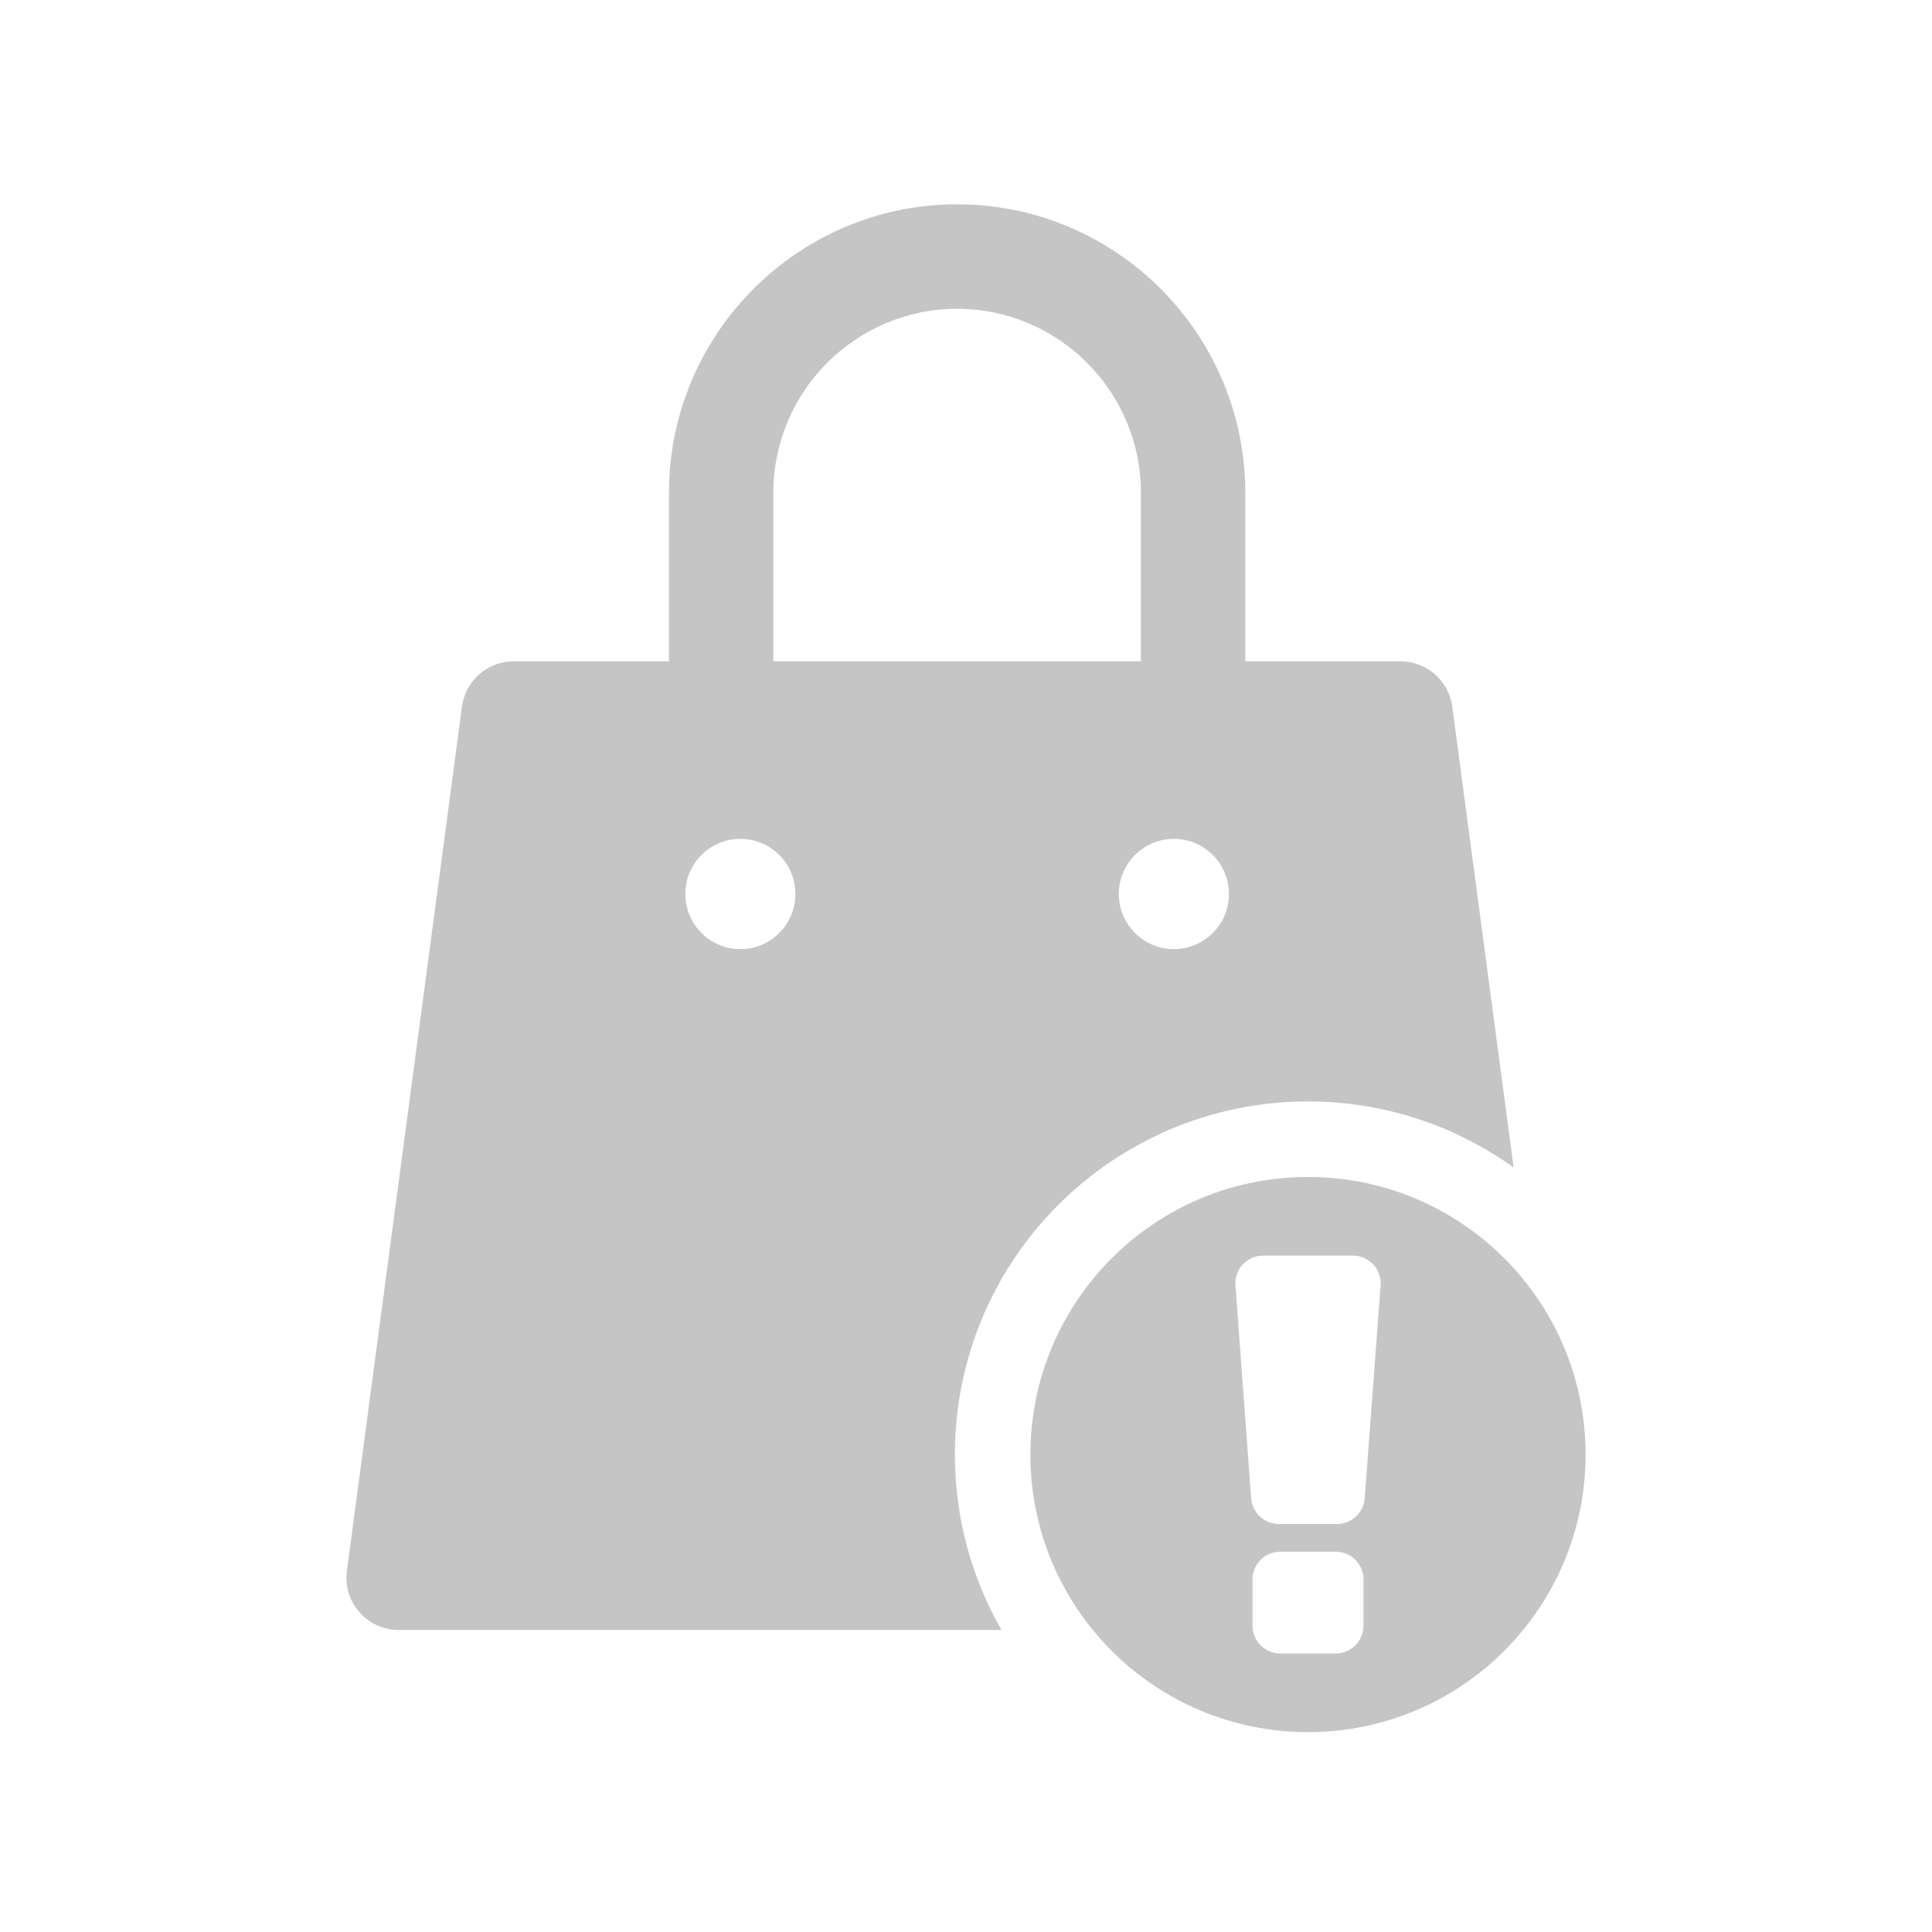 <svg width="126px" height="126px" viewBox="0 0 435 435" fill="none" xmlns="http://www.w3.org/2000/svg">
<path fill-rule="evenodd" clip-rule="evenodd" d="M225.492 367C218.816 355.363 215 341.877 215 327.5C215 283.593 250.593 248 294.5 248C311.774 248 327.762 253.509 340.801 262.867L327.029 159.423C326.395 153.439 321.354 148.899 315.345 148.899H280.382V110.971C280.383 75.146 251.276 46 215.5 46C179.724 46 150.618 75.146 150.618 110.971V148.899H115.655C109.646 148.899 104.605 153.439 103.971 159.423L78.067 353.994C77.332 360.934 82.768 367 89.75 367H225.492ZM215.5 69.53C192.681 69.53 174.116 88.121 174.116 110.971V148.899H256.885V110.971C256.885 88.121 238.32 69.53 215.5 69.53ZM154.302 201.288C154.302 208.143 159.851 213.7 166.697 213.7C173.543 213.7 179.092 208.143 179.092 201.288C179.092 194.433 173.543 188.876 166.697 188.876C159.851 188.876 154.302 194.433 154.302 201.288ZM251.908 201.288C251.908 208.143 257.457 213.7 264.303 213.7C271.149 213.7 276.698 208.143 276.698 201.288C276.698 194.433 271.149 188.876 264.303 188.876C257.457 188.876 251.908 194.433 251.908 201.288Z" fill="#C5C5C5"/>
<path d="M294.5 265C259.982 265 232 292.982 232 327.5C232 362.018 259.982 390 294.5 390C329.018 390 357 362.018 357 327.5C357 292.982 329.018 265 294.5 265ZM307 366.042C307 369.493 304.202 372.292 300.75 372.292H288.25C284.798 372.292 282 369.494 282 366.042V355.625C282 352.173 284.798 349.375 288.25 349.375H300.75C304.202 349.375 307 352.173 307 355.625V366.042ZM310.854 289.417L307.271 337.333C307.031 340.605 304.302 343.134 301.021 343.125H287.958C284.678 343.134 281.949 340.605 281.708 337.333L278.167 289.417C277.914 285.974 280.499 282.978 283.942 282.725C284.1 282.713 284.258 282.708 284.417 282.708H304.604C308.056 282.699 310.862 285.49 310.871 288.941C310.871 289.1 310.866 289.259 310.854 289.417Z" fill="#C5C5C5"/>
</svg>
